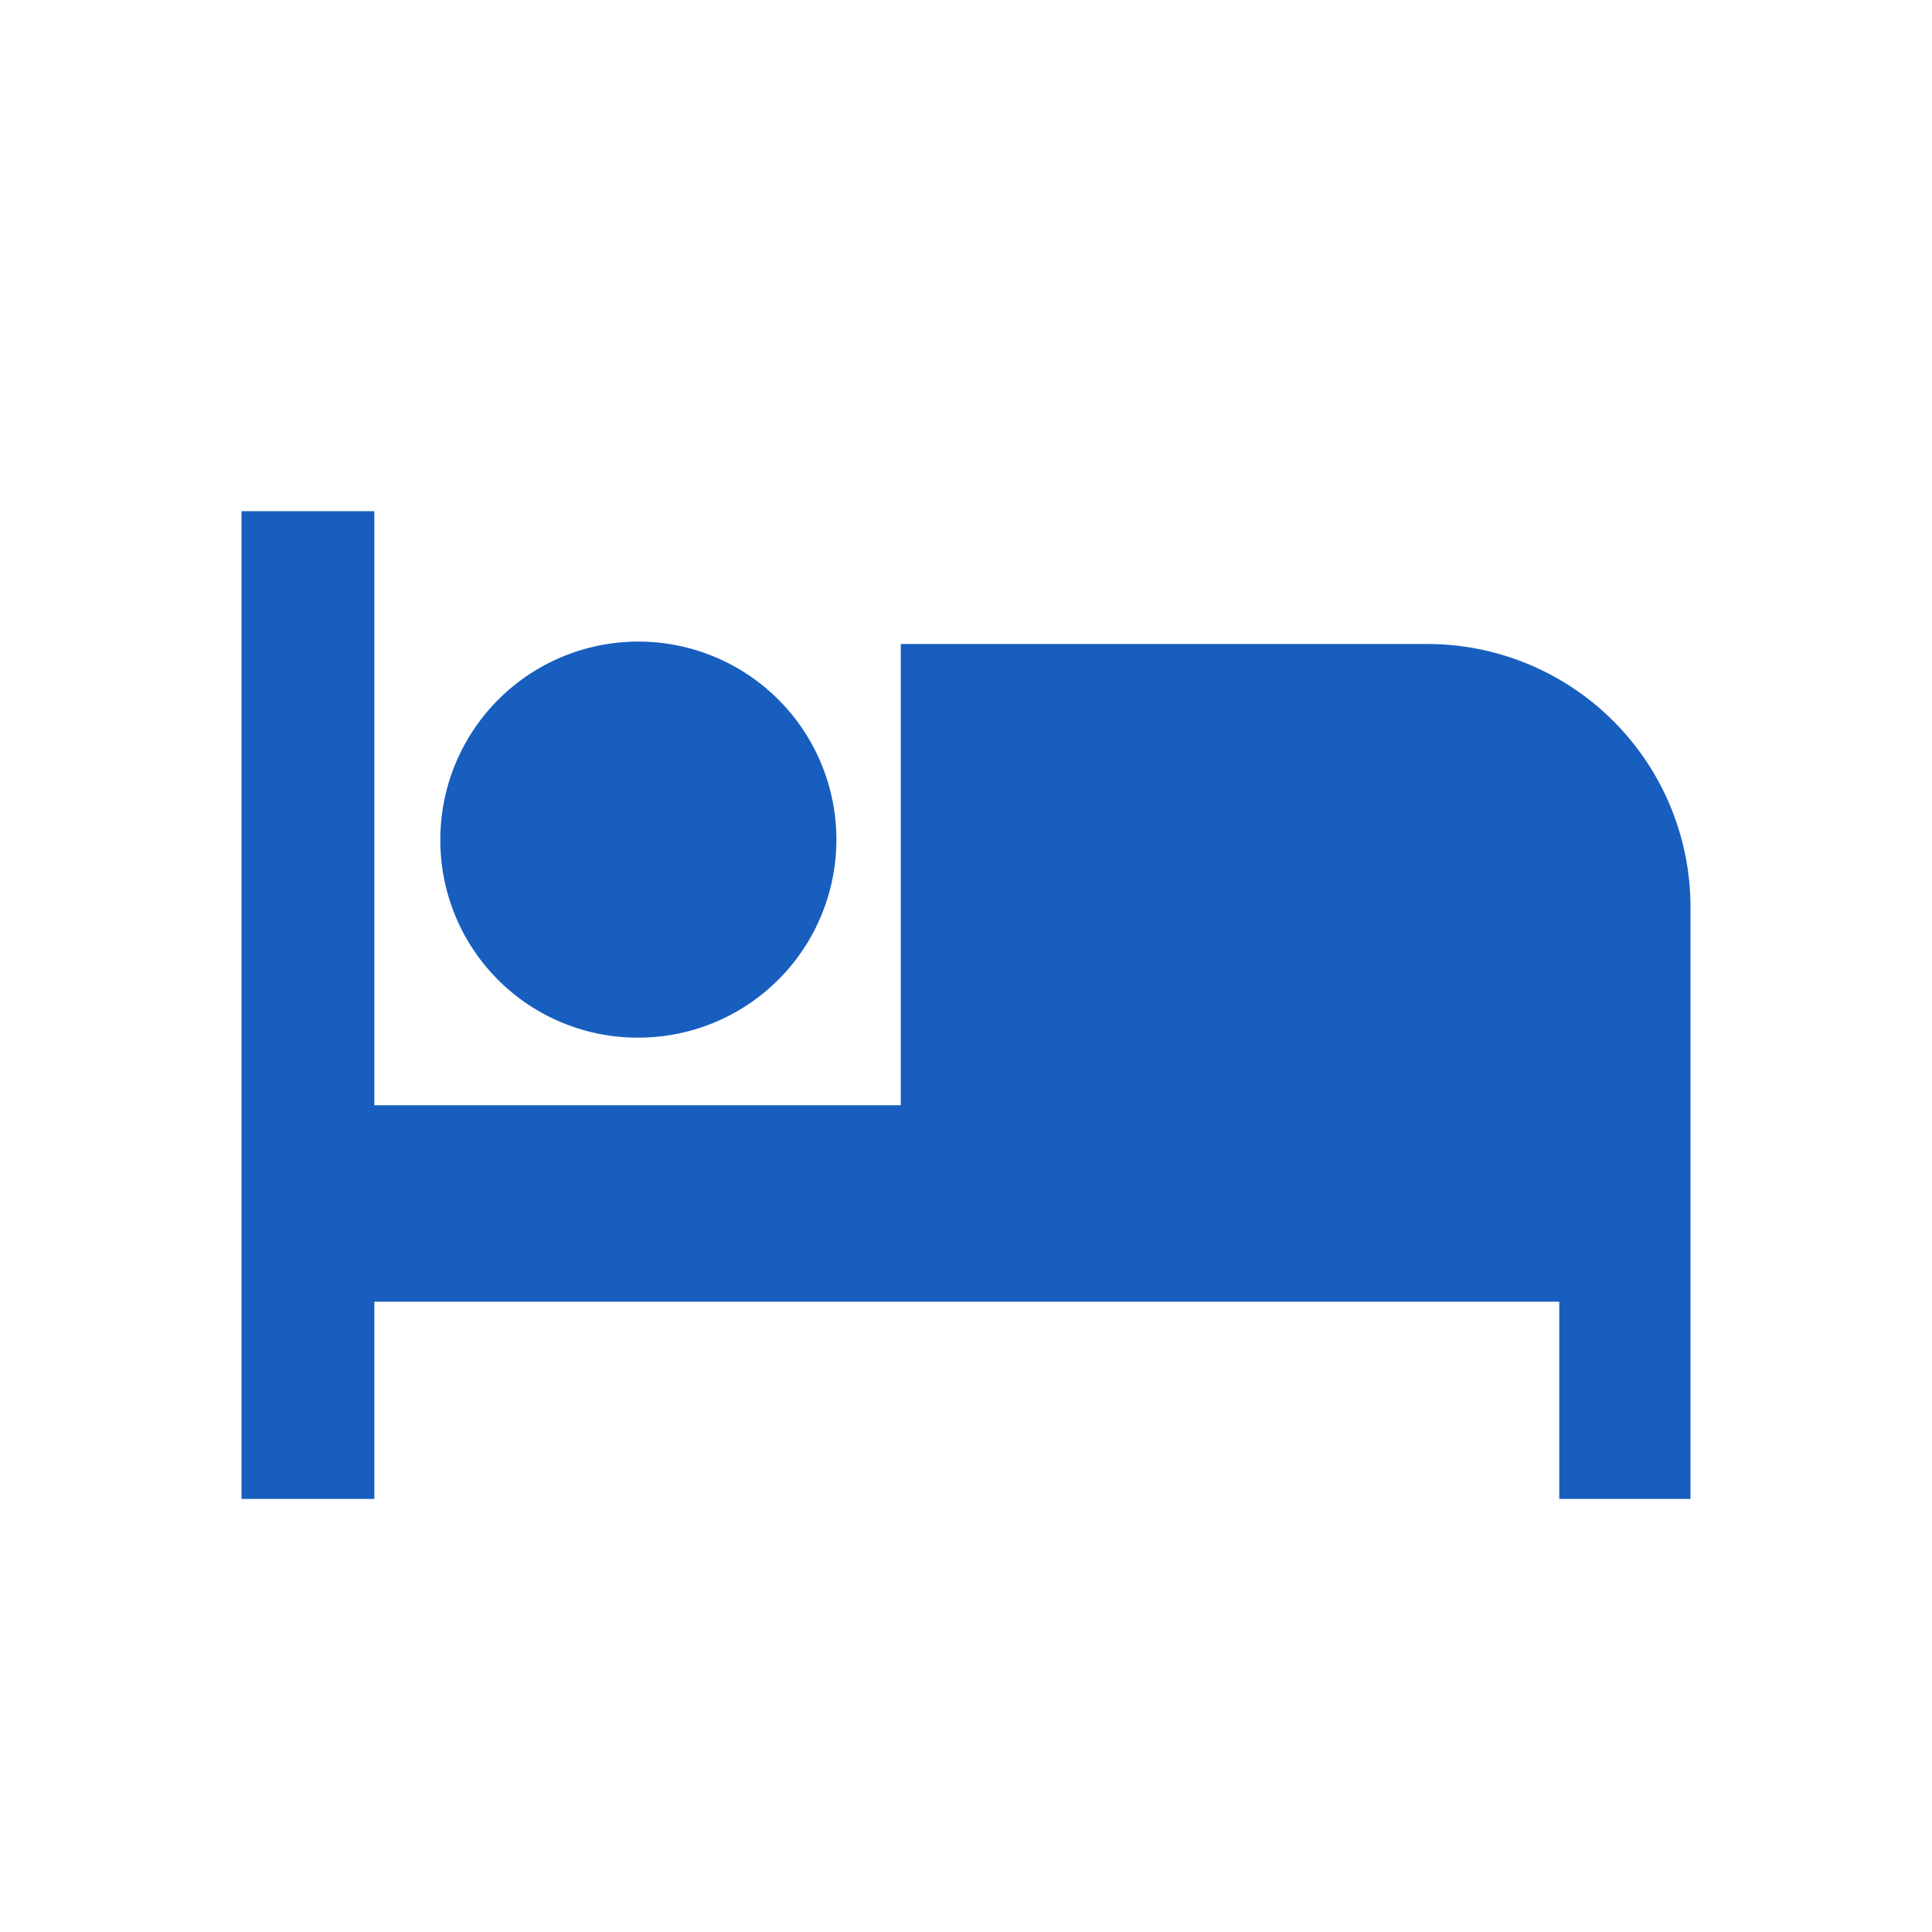 <svg id="Layer_1" data-name="Layer 1" xmlns="http://www.w3.org/2000/svg" viewBox="0 0 24 24"><defs><style>.cls-1{fill:#175ebf;}</style></defs><path class="cls-1" d="M17.74,8H11.19v5.73H4.65V6.35H3V18.62H4.65V16.17H19.37v2.45H21V11.26A3.27,3.27,0,0,0,17.74,8M7.92,12.89a2.46,2.46,0,1,0-2.45-2.45A2.45,2.45,0,0,0,7.92,12.89Z"/></svg>